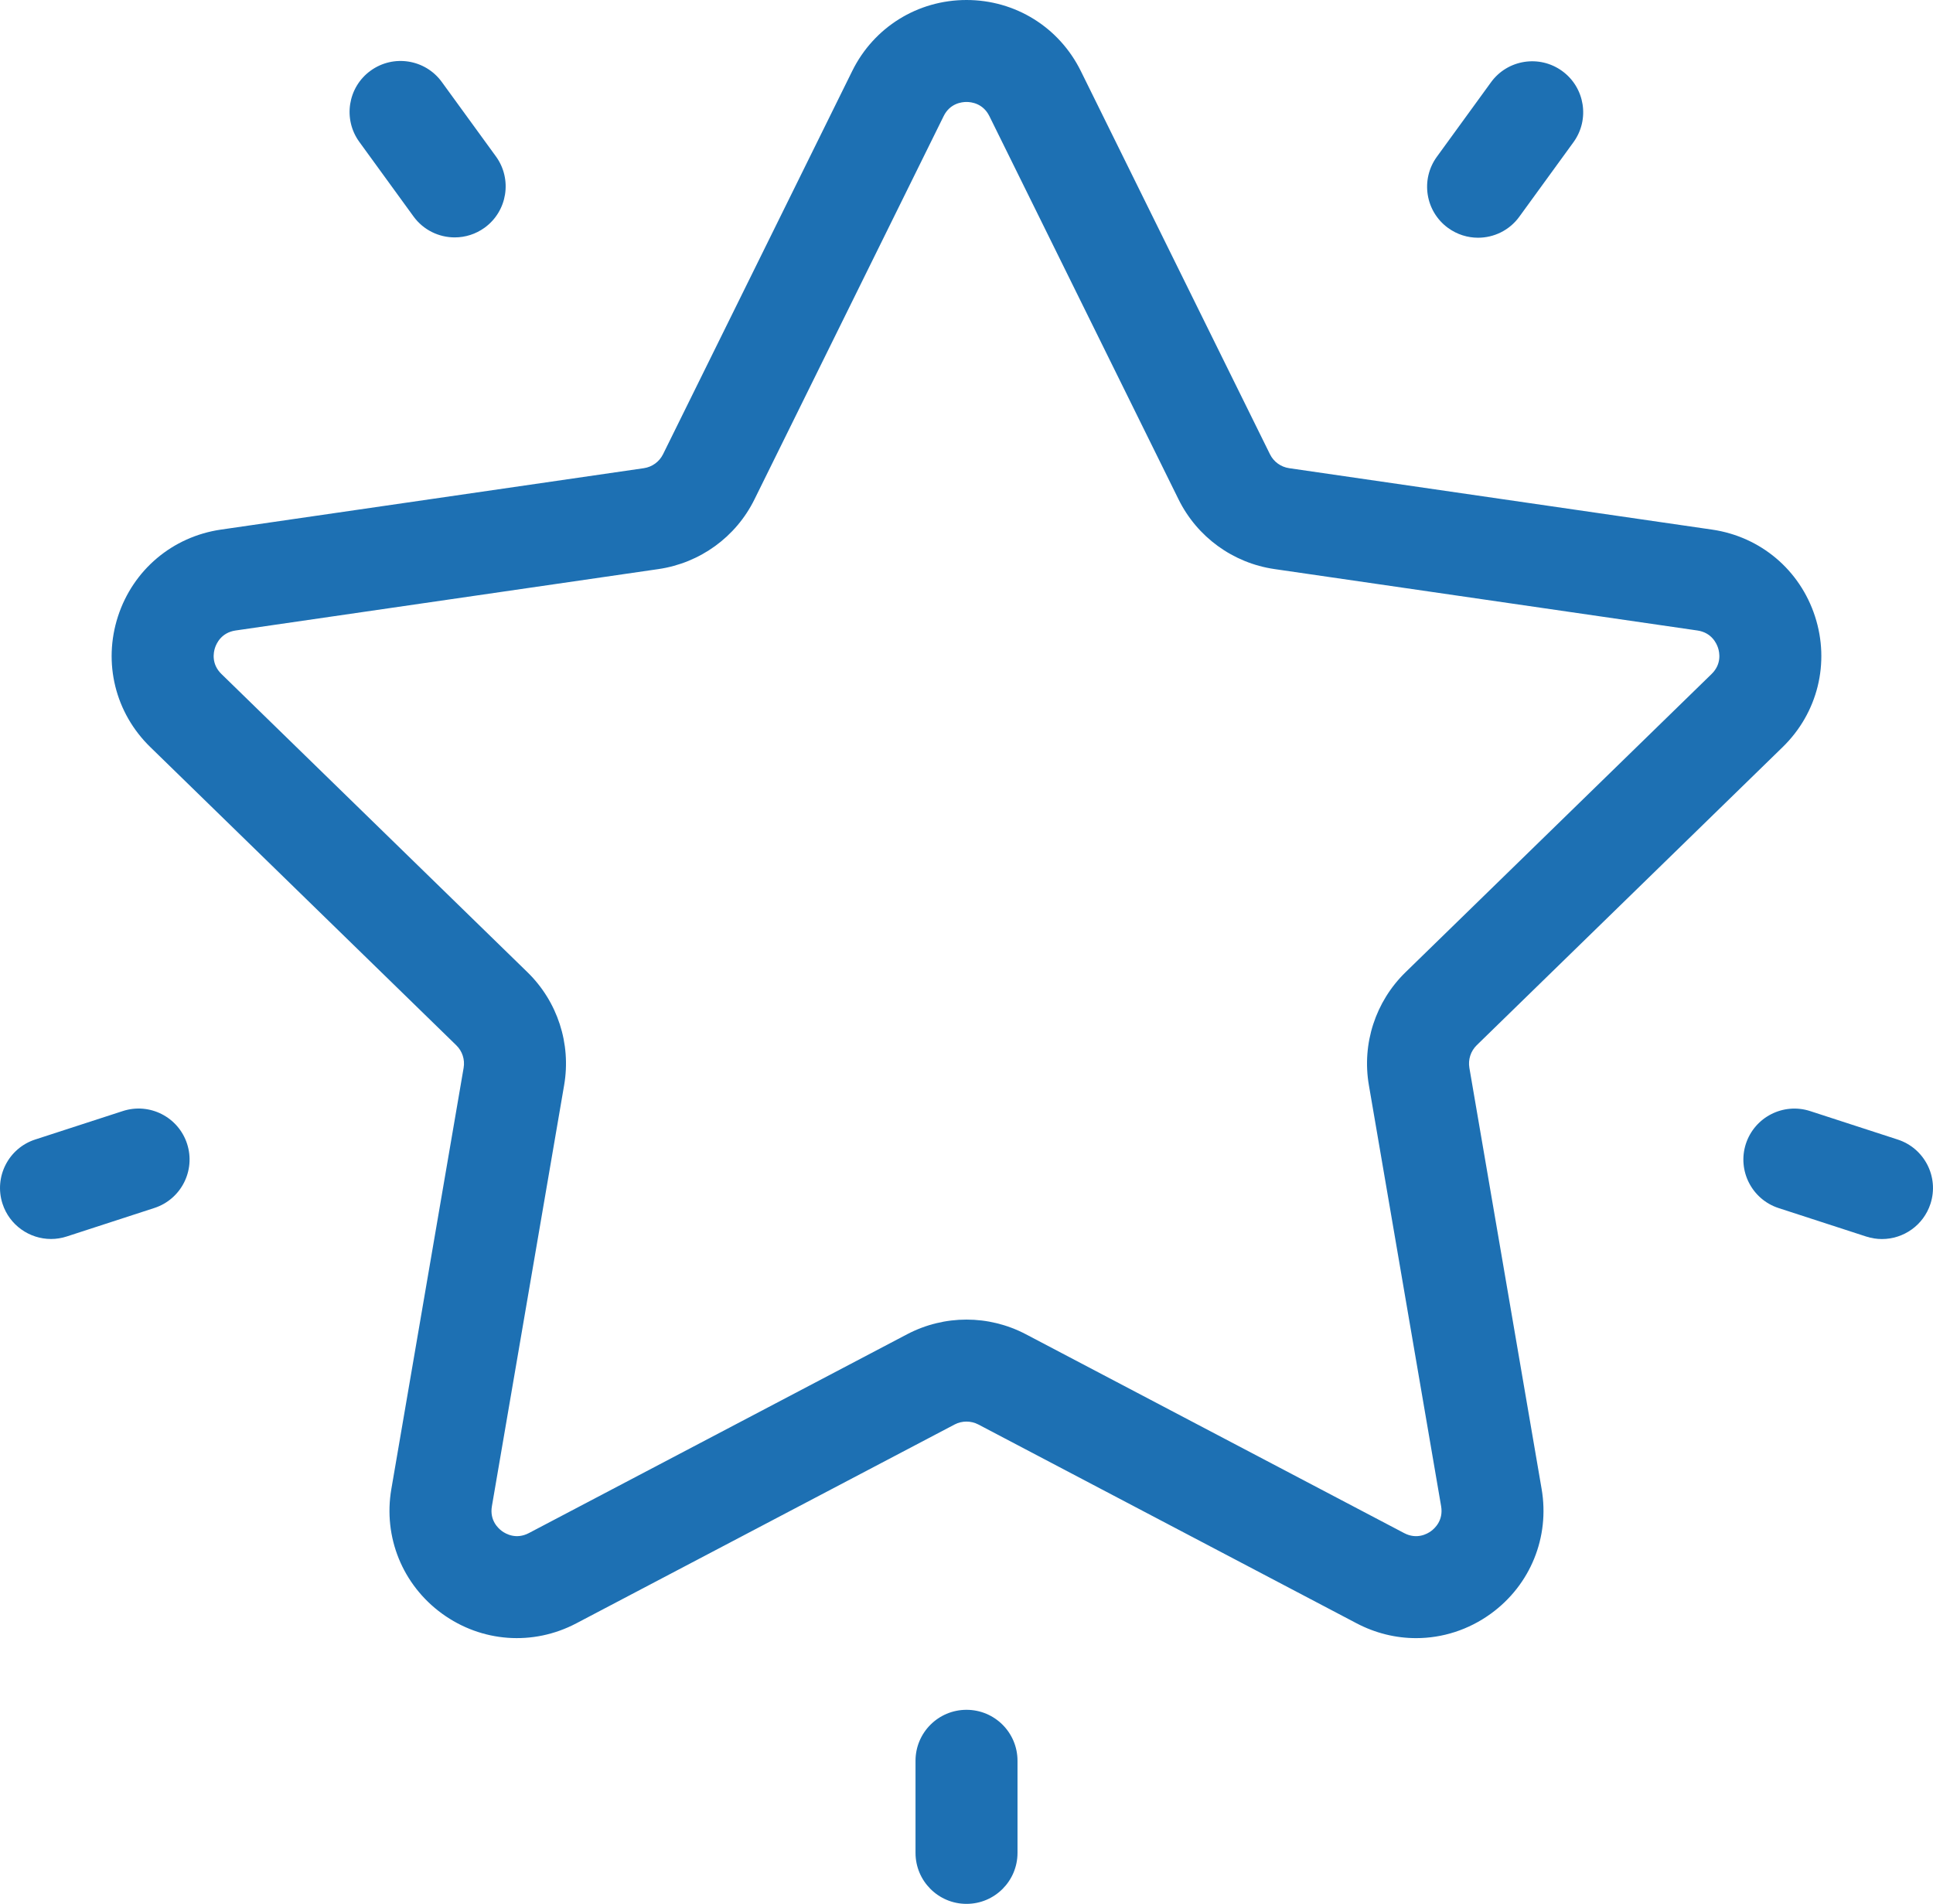 <?xml version="1.0" encoding="utf-8"?>
<!-- Generator: Adobe Illustrator 16.0.0, SVG Export Plug-In . SVG Version: 6.00 Build 0)  -->
<!DOCTYPE svg PUBLIC "-//W3C//DTD SVG 1.1//EN" "http://www.w3.org/Graphics/SVG/1.1/DTD/svg11.dtd">
<svg version="1.1" id="Vrstva_1" xmlns="http://www.w3.org/2000/svg" xmlns:xlink="http://www.w3.org/1999/xlink" x="0px" y="0px"
	 width="71.833px" height="70.764px" viewBox="0 0 71.833 70.764" enable-background="new 0 0 71.833 70.764" xml:space="preserve">
<g>
	<g>
		<g>
			<path fill="#1D70B3" d="M66.249,27.766c1.301-1.268,1.761-3.128,1.199-4.856c-0.561-1.728-2.026-2.963-3.824-3.225l-15.717-2.283
				c-0.309-0.045-0.576-0.238-0.714-0.519L40.165,2.641C39.36,1.012,37.733,0,35.917,0c-1.817,0-3.445,1.012-4.248,2.641
				L24.64,16.883c-0.139,0.28-0.405,0.474-0.714,0.519L8.208,19.685c-1.797,0.262-3.262,1.497-3.824,3.225
				c-0.561,1.729-0.102,3.589,1.199,4.856l11.373,11.086c0.224,0.218,0.326,0.53,0.273,0.839l-2.686,15.654
				c-0.307,1.789,0.416,3.564,1.885,4.633c1.469,1.067,3.381,1.206,4.988,0.36l14.059-7.391c0.275-0.144,0.605-0.144,0.882,0
				l14.058,7.391c0.699,0.367,1.456,0.55,2.209,0.55c0.979,0,1.95-0.307,2.78-0.91c1.47-1.068,2.191-2.844,1.885-4.633L54.604,39.69
				c-0.052-0.309,0.05-0.621,0.272-0.839L66.249,27.766z M50.869,40.331l2.685,15.653c0.09,0.524-0.233,0.823-0.377,0.928
				c-0.143,0.104-0.527,0.319-0.998,0.071l-14.058-7.391c-0.69-0.362-1.447-0.544-2.204-0.544c-0.758,0-1.515,0.182-2.205,0.544
				l-14.058,7.391c-0.471,0.247-0.854,0.032-0.998-0.072c-0.143-0.104-0.466-0.402-0.376-0.927l2.685-15.653
				c0.264-1.537-0.246-3.104-1.362-4.193L8.229,25.052c-0.381-0.371-0.295-0.803-0.24-0.971c0.055-0.169,0.238-0.568,0.765-0.646
				l15.718-2.283c1.543-0.226,2.877-1.192,3.566-2.592l7.029-14.243c0.234-0.476,0.672-0.527,0.85-0.527
				c0.177,0,0.614,0.051,0.85,0.527l0,0l7.029,14.243c0.689,1.399,2.023,2.368,3.566,2.592l15.717,2.283
				c0.526,0.077,0.711,0.477,0.766,0.646c0.055,0.168,0.141,0.6-0.24,0.971L52.231,36.138
				C51.114,37.227,50.605,38.794,50.869,40.331z"/>
		</g>
	</g>
	<g>
		<g>
			<path fill="#1D70B3" d="M58.053,2.64c-0.847-0.615-2.032-0.428-2.646,0.419l-2.012,2.769c-0.615,0.848-0.427,2.032,0.419,2.646
				c0.337,0.244,0.727,0.362,1.112,0.362c0.587,0,1.164-0.271,1.534-0.781l2.012-2.769C59.087,4.44,58.899,3.255,58.053,2.64z"/>
		</g>
	</g>
	<g>
		<g>
			<path fill="#1D70B3" d="M18.43,5.815l-2.012-2.768c-0.615-0.846-1.8-1.034-2.647-0.419c-0.846,0.614-1.033,1.8-0.418,2.646
				l2.012,2.769c0.37,0.51,0.947,0.781,1.533,0.781c0.387,0,0.777-0.118,1.113-0.362C18.856,7.848,19.044,6.662,18.43,5.815z"/>
		</g>
	</g>
	<g>
		<g>
			<path fill="#1D70B3" d="M6.952,42.513c-0.324-0.995-1.393-1.54-2.389-1.216L1.31,42.354c-0.996,0.322-1.539,1.393-1.217,2.387
				c0.26,0.801,1.004,1.311,1.803,1.311c0.193,0,0.391-0.03,0.586-0.094L5.735,44.9C6.73,44.577,7.275,43.508,6.952,42.513z"/>
		</g>
	</g>
	<g>
		<g>
			<path fill="#1D70B3" d="M35.917,63.552c-1.047,0-1.895,0.848-1.895,1.895v3.422c0,1.047,0.848,1.896,1.895,1.896
				s1.895-0.849,1.895-1.896v-3.422C37.812,64.399,36.964,63.552,35.917,63.552z"/>
		</g>
	</g>
	<g>
		<g>
			<path fill="#1D70B3" d="M70.522,42.356l-3.254-1.058c-0.996-0.323-2.064,0.222-2.389,1.217c-0.322,0.995,0.222,2.064,1.217,2.388
				l3.255,1.058c0.194,0.063,0.392,0.093,0.585,0.093c0.8,0,1.542-0.509,1.803-1.31C72.063,43.749,71.518,42.68,70.522,42.356z"/>
		</g>
	</g>
</g>
</svg>

